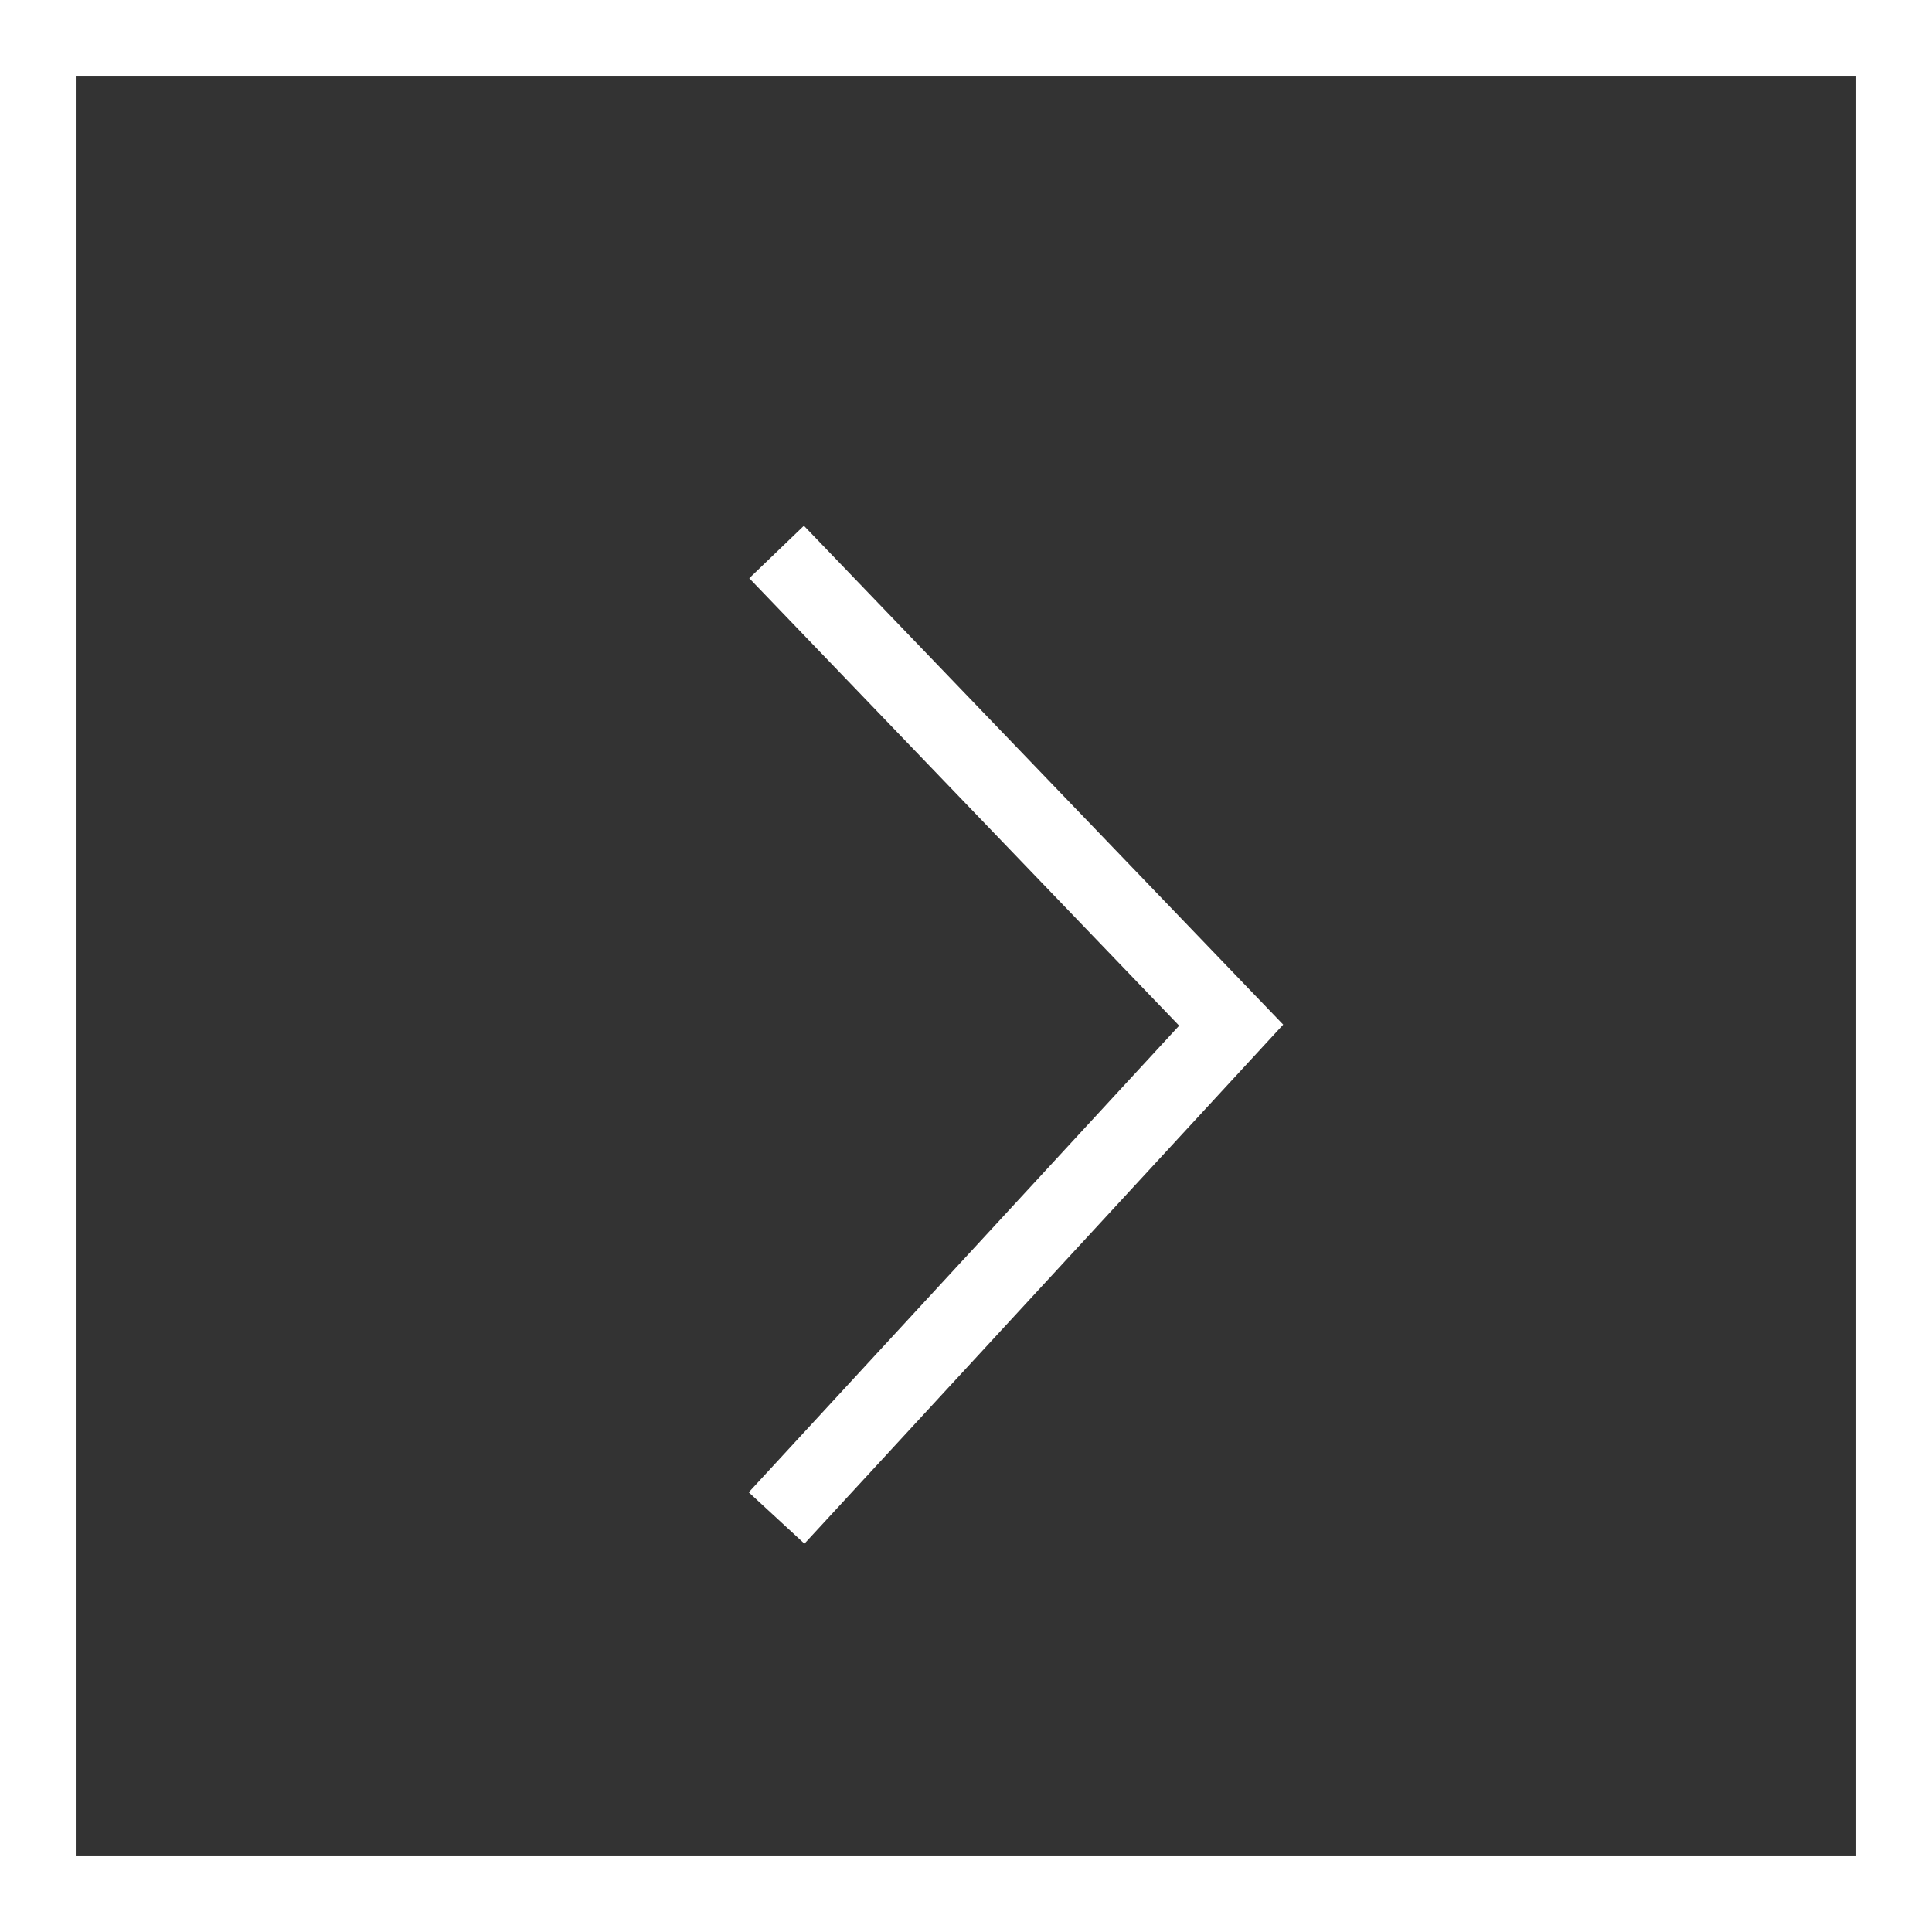 <?xml version="1.0" encoding="UTF-8"?> <svg xmlns="http://www.w3.org/2000/svg" width="51" height="51" viewBox="0 0 51 51" fill="none"><rect x="0" y="0" width="51" height="51" fill="#333333" stroke="none"/> <rect x="1" y="1" width="49" height="49" stroke="white" stroke-width="2"></rect> <path d="M20.5 14.571L32.5 27.061L20.5 40.071" stroke="white" stroke-width="2"></path> </svg> 